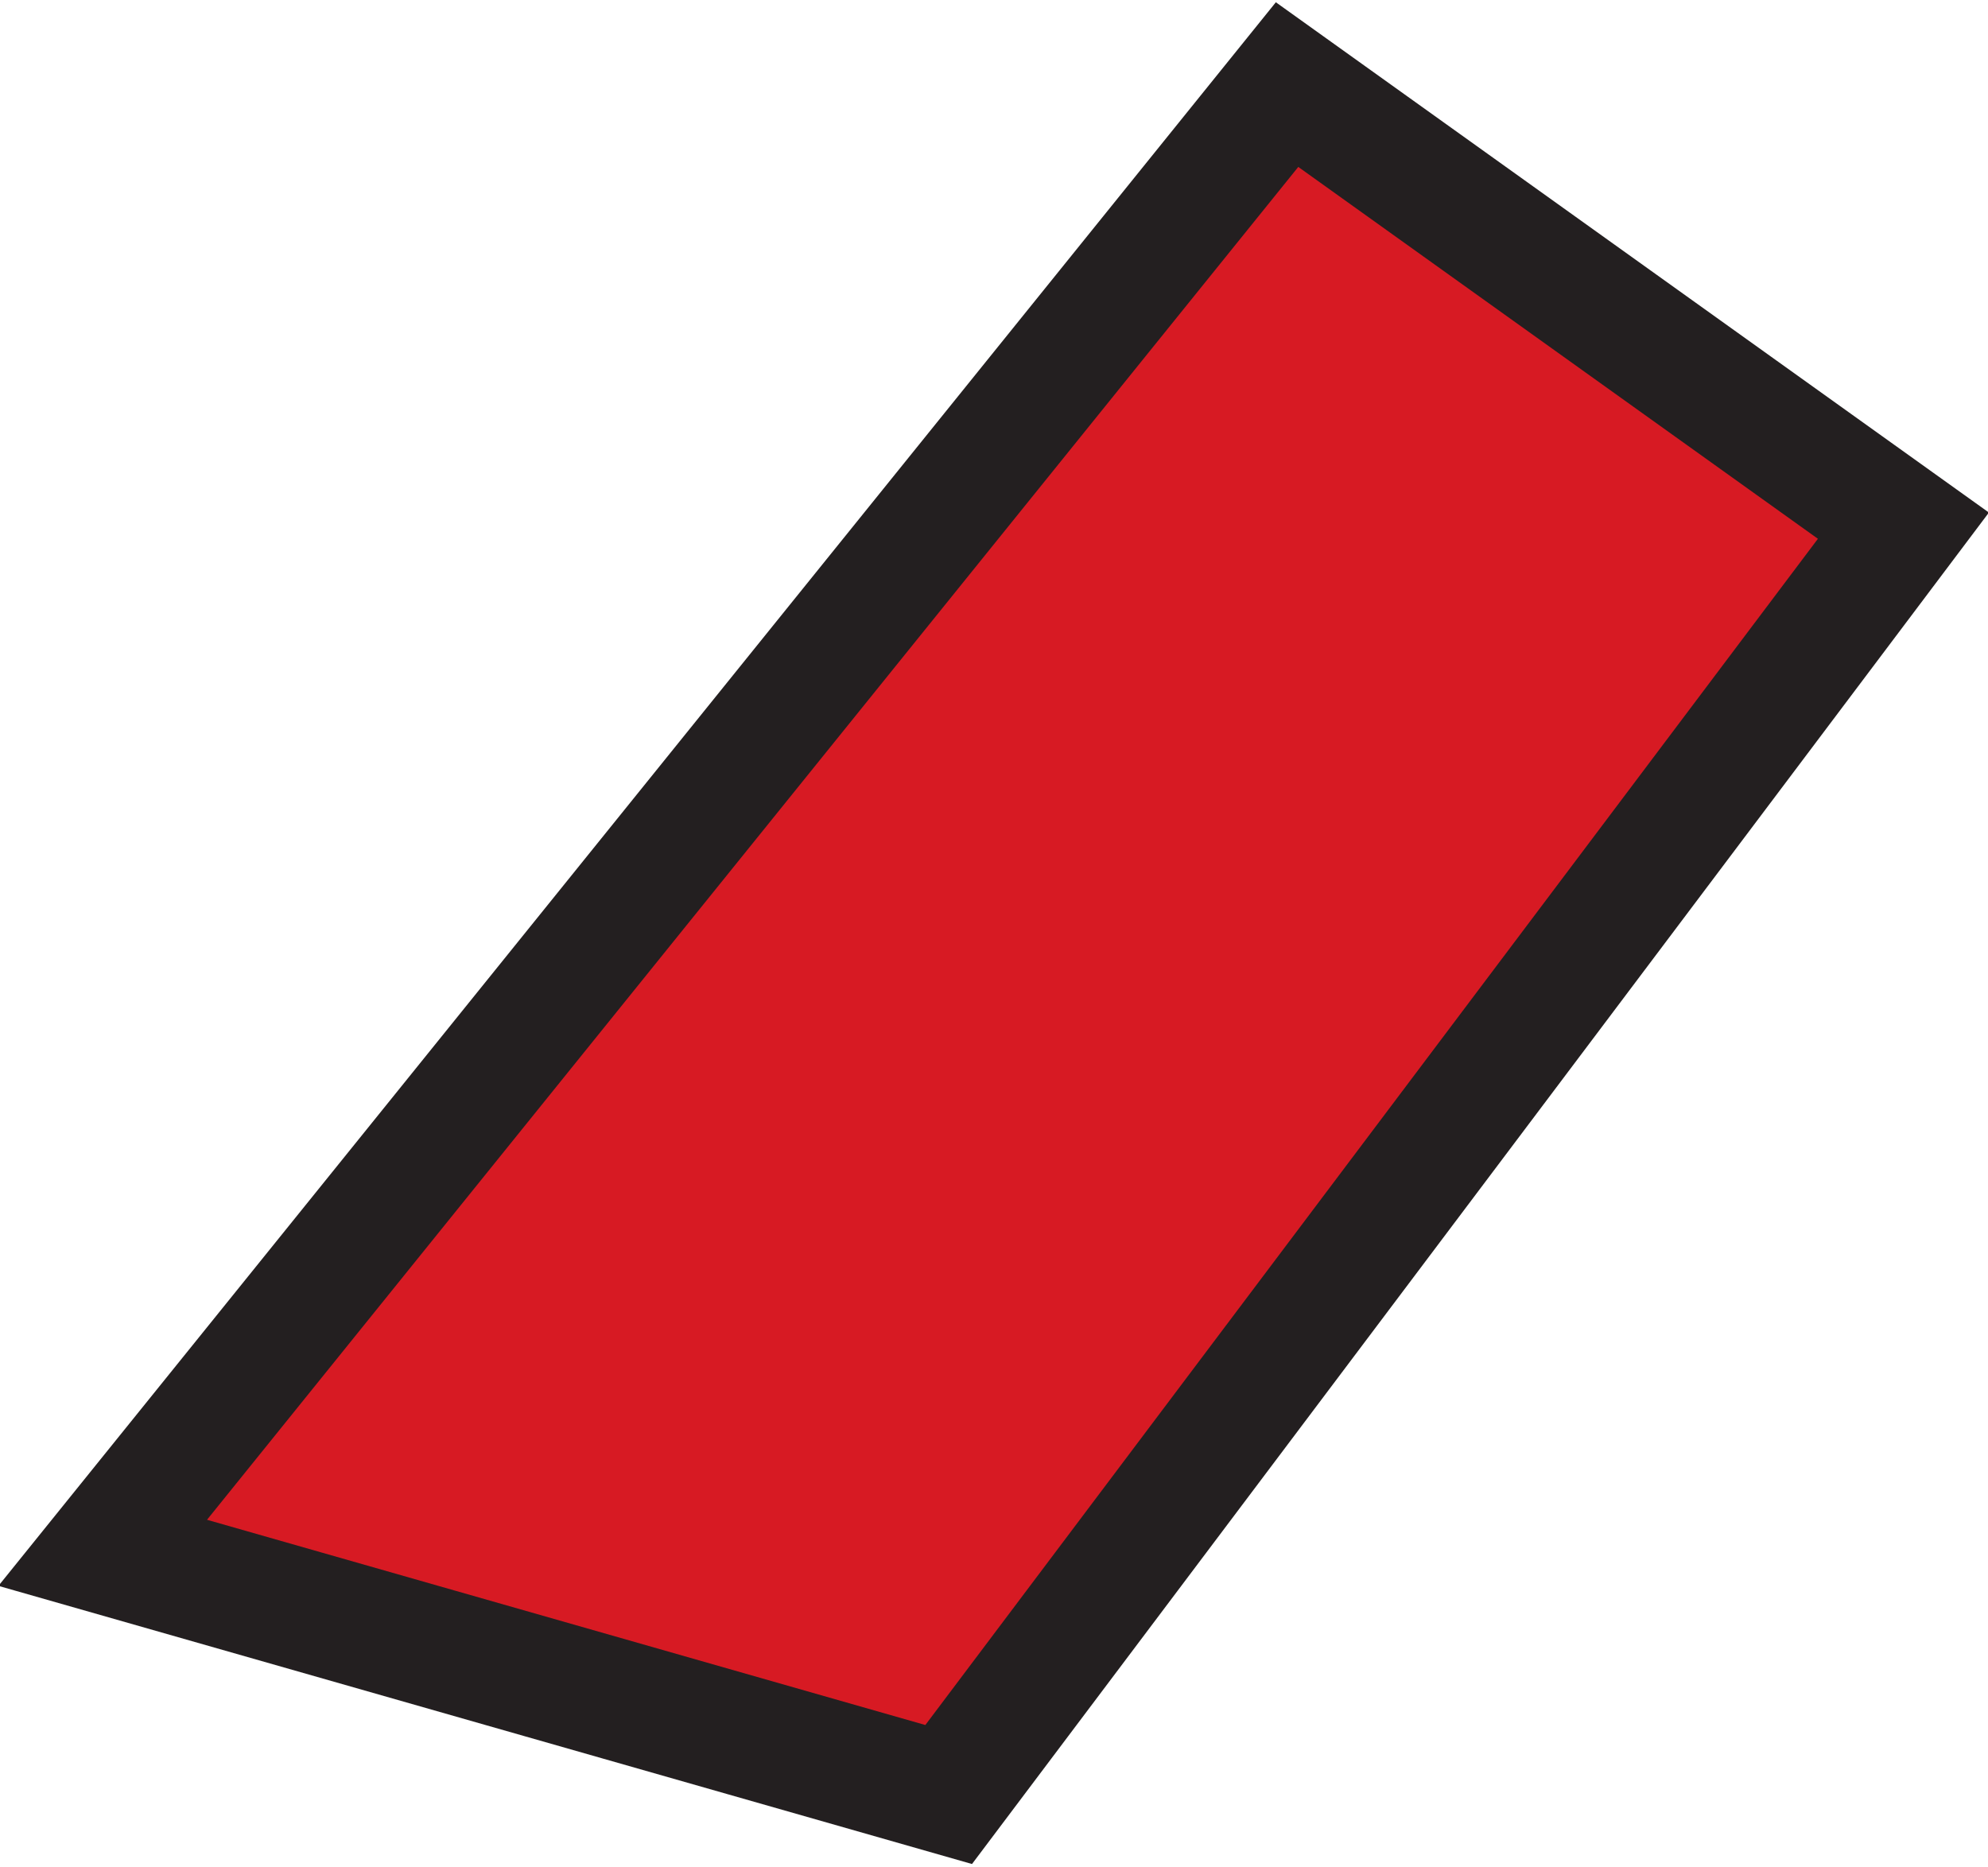 <?xml version="1.0" encoding="utf-8"?>
<!-- Generator: Adobe Illustrator 20.1.0, SVG Export Plug-In . SVG Version: 6.00 Build 0)  -->
<svg version="1.1" xmlns="http://www.w3.org/2000/svg" xmlns:xlink="http://www.w3.org/1999/xlink" x="0px" y="0px" width="32.9px"
	 height="30.9px" viewBox="0 0 32.9 30.9" enable-background="new 0 0 32.9 30.9" xml:space="preserve">
<g id="Layer_1">
</g>
<g id="knife_left">
	<polygon fill="#D71A23" stroke="#231F20" stroke-width="2" stroke-miterlimit="10" points="1.7,25.7 15.7,29.7 31.5,8.7 21.3,1.4 	
		"/>
</g>
</svg>
